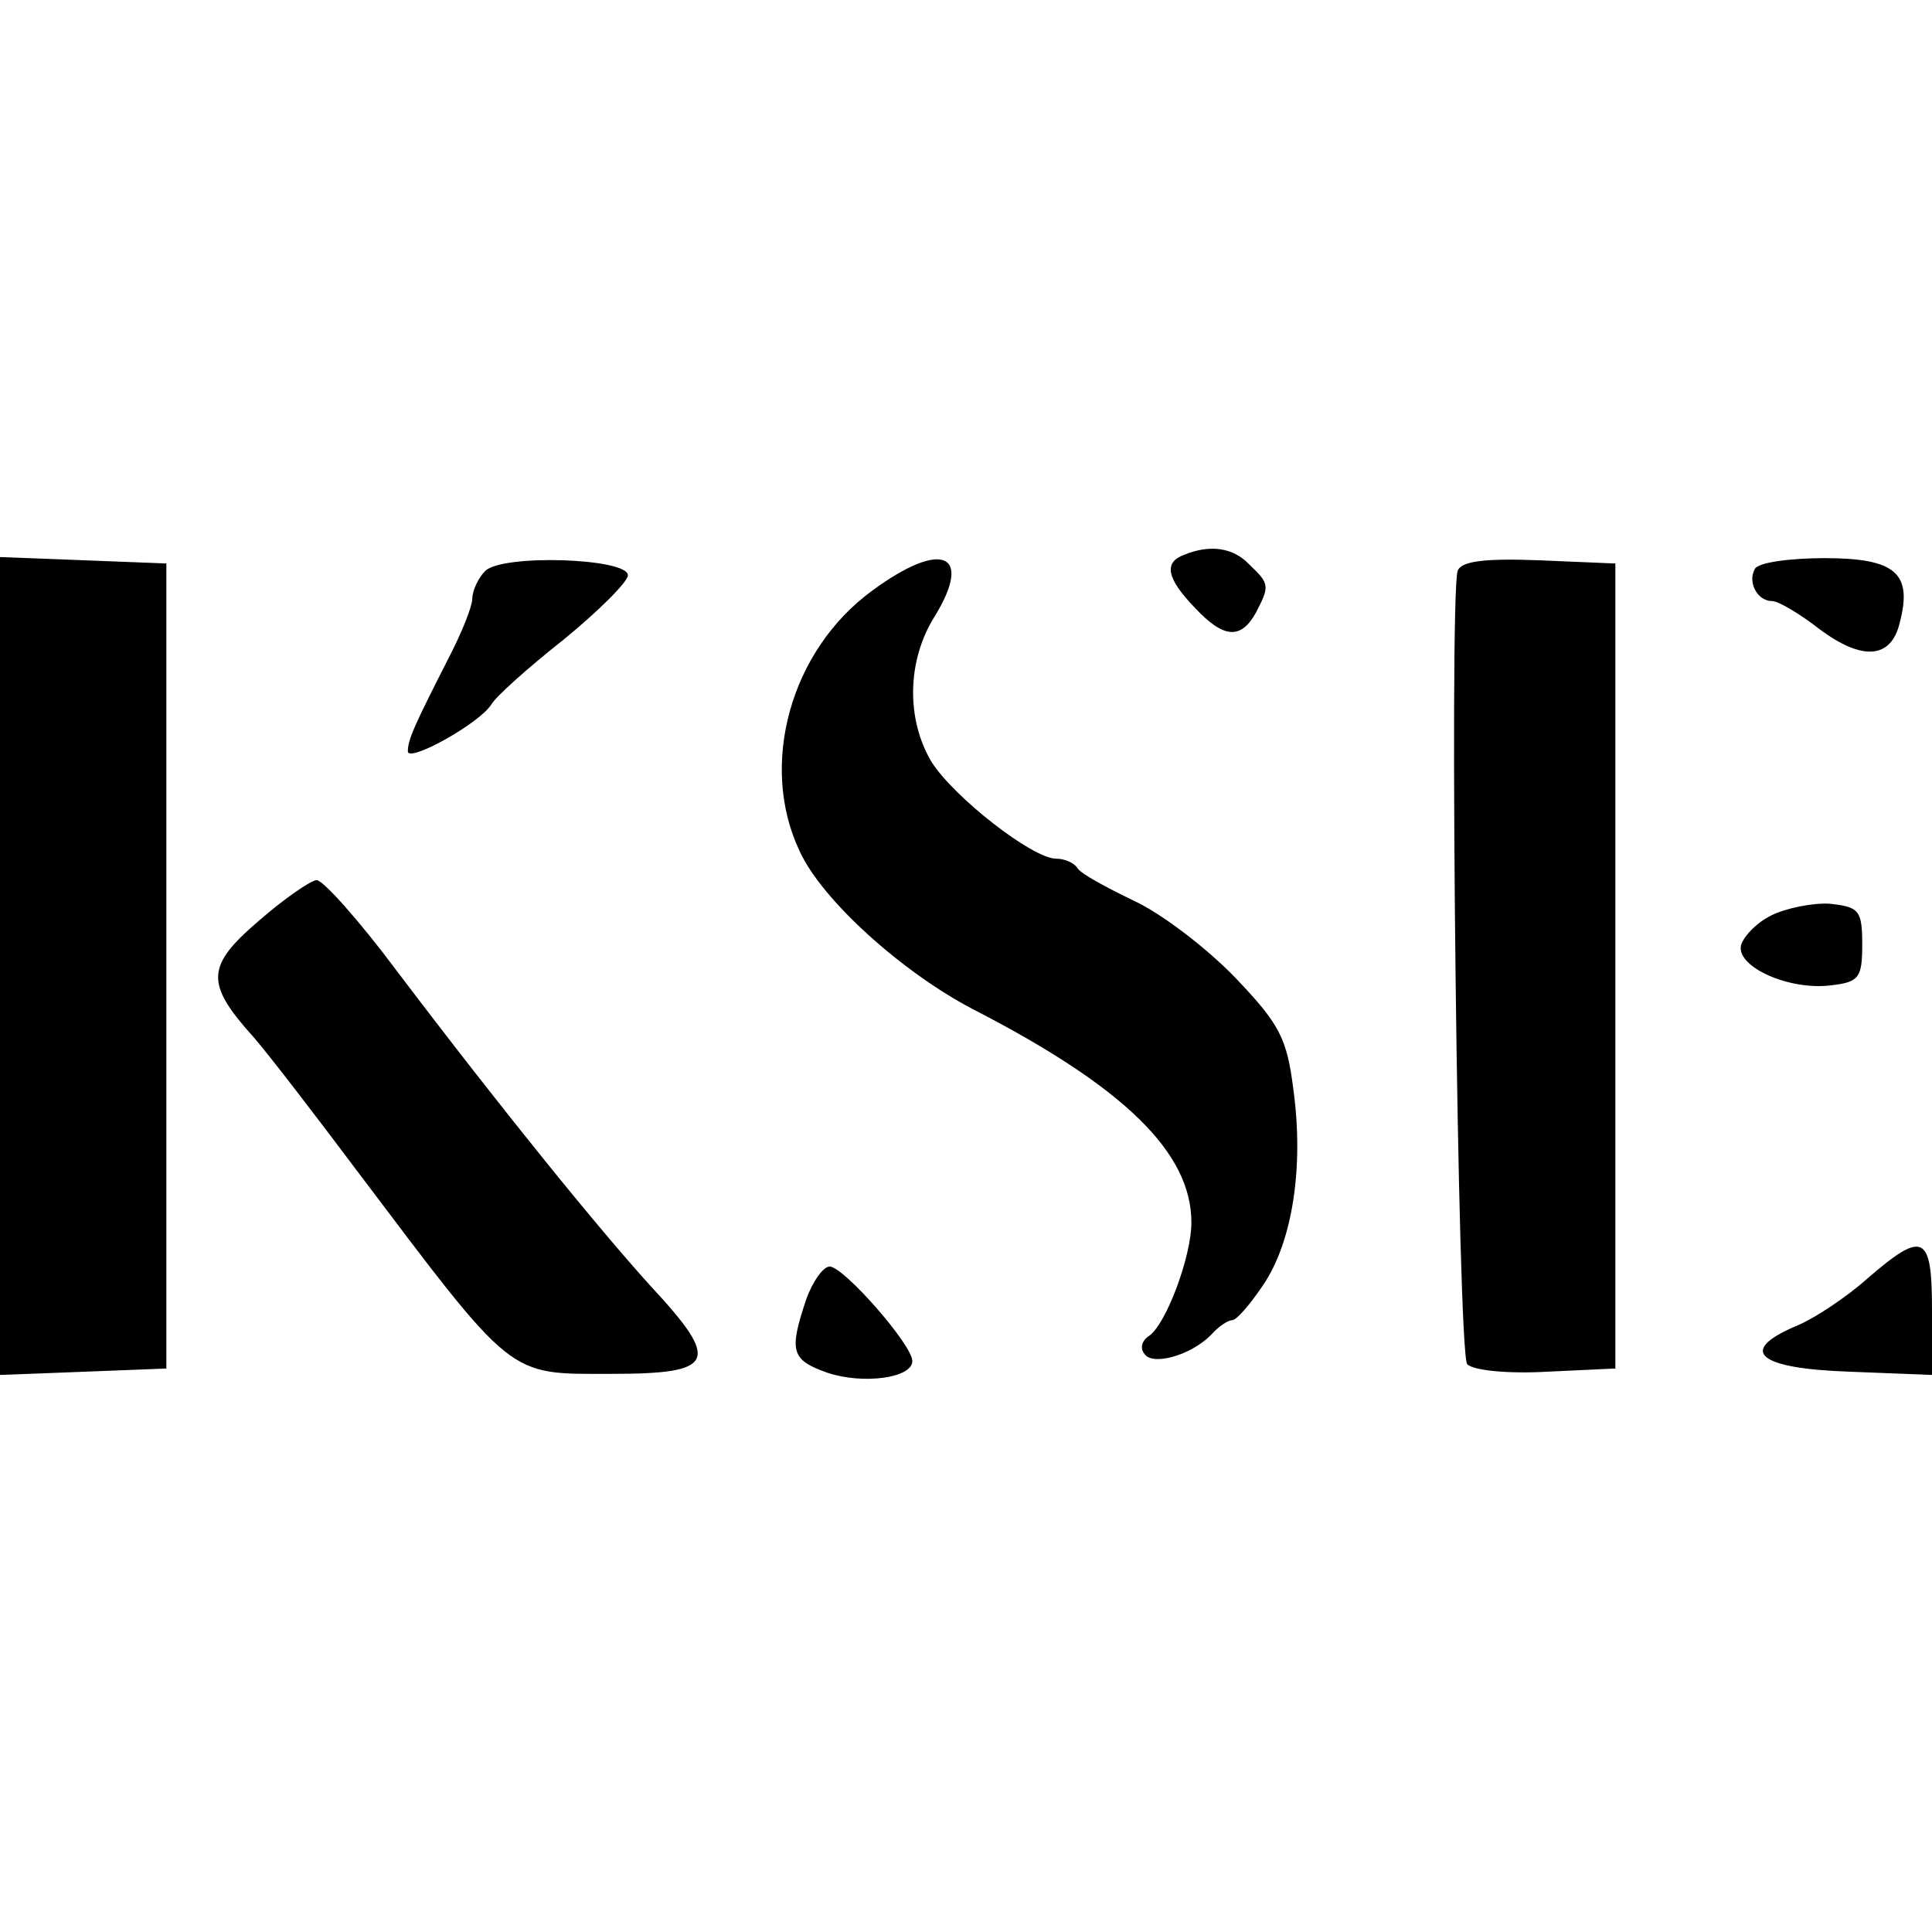 <?xml version="1.0" standalone="no"?>
<!DOCTYPE svg PUBLIC "-//W3C//DTD SVG 20010904//EN"
 "http://www.w3.org/TR/2001/REC-SVG-20010904/DTD/svg10.dtd">
<svg version="1.0" xmlns="http://www.w3.org/2000/svg"
 width="180pt" height="180pt" viewBox="0 0 180 180"
 preserveAspectRatio="xMidYMid meet">
<g transform="translate(0,180) scale(0.1,-0.1)"
fill="#000000" stroke="none">
<path d="M1103 1283 c-19 -7 -16 -22 10 -49 27 -29 43 -30 57 -5 13 25 13 27
-6 45 -15 16 -37 19 -61 9z"/>
<path d="M0 900 l0 -381 78 3 77 3 0 375 0 375 -77 3 -78 3 0 -381z"/>
<path d="M452 1268 c-6 -6 -12 -18 -12 -26 0 -7 -10 -32 -22 -55 -32 -63 -38
-76 -38 -87 0 -11 67 26 78 44 4 7 34 34 67 60 33 27 60 54 60 60 0 16 -117
20 -133 4z"/>
<path d="M813 1250 c-77 -56 -106 -163 -68 -243 21 -46 96 -113 161 -147 142
-73 204 -134 204 -199 0 -32 -24 -96 -40 -106 -6 -4 -8 -11 -4 -16 7 -12 43
-2 62 17 7 8 16 14 20 14 4 0 17 15 29 33 27 40 38 109 28 182 -6 48 -13 61
-54 104 -27 28 -69 60 -95 72 -25 12 -49 25 -52 30 -3 5 -12 9 -20 9 -22 0
-95 57 -116 90 -24 40 -23 95 3 136 36 59 6 71 -58 24z"/>
<path d="M1358 1268 c-8 -29 0 -730 9 -739 6 -6 39 -9 74 -7 l64 3 0 375 0
375 -71 3 c-52 2 -73 -1 -76 -10z"/>
<path d="M1635 1270 c-7 -12 2 -30 16 -30 6 0 26 -12 44 -26 40 -30 67 -28 75
6 12 46 -4 60 -70 60 -32 0 -62 -4 -65 -10z"/>
<path d="M241 942 c-49 -42 -50 -58 -5 -108 14 -16 57 -72 96 -124 148 -196
140 -190 237 -190 98 0 103 11 37 82 -48 53 -136 161 -236 293 -35 47 -69 85
-75 85 -5 0 -30 -17 -54 -38z"/>
<path d="M1650 947 c-14 -7 -26 -20 -28 -28 -4 -20 45 -42 84 -37 26 3 29 7
29 38 0 32 -3 35 -30 38 -16 1 -41 -4 -55 -11z"/>
<path d="M1740 609 c-19 -17 -50 -38 -68 -45 -53 -23 -34 -39 51 -42 l77 -3 0
61 c0 70 -8 74 -60 29z"/>
<path d="M751 589 c-16 -48 -14 -56 20 -68 33 -11 79 -5 79 11 0 15 -64 88
-77 88 -6 0 -16 -14 -22 -31z"/>
</g>
</svg>
